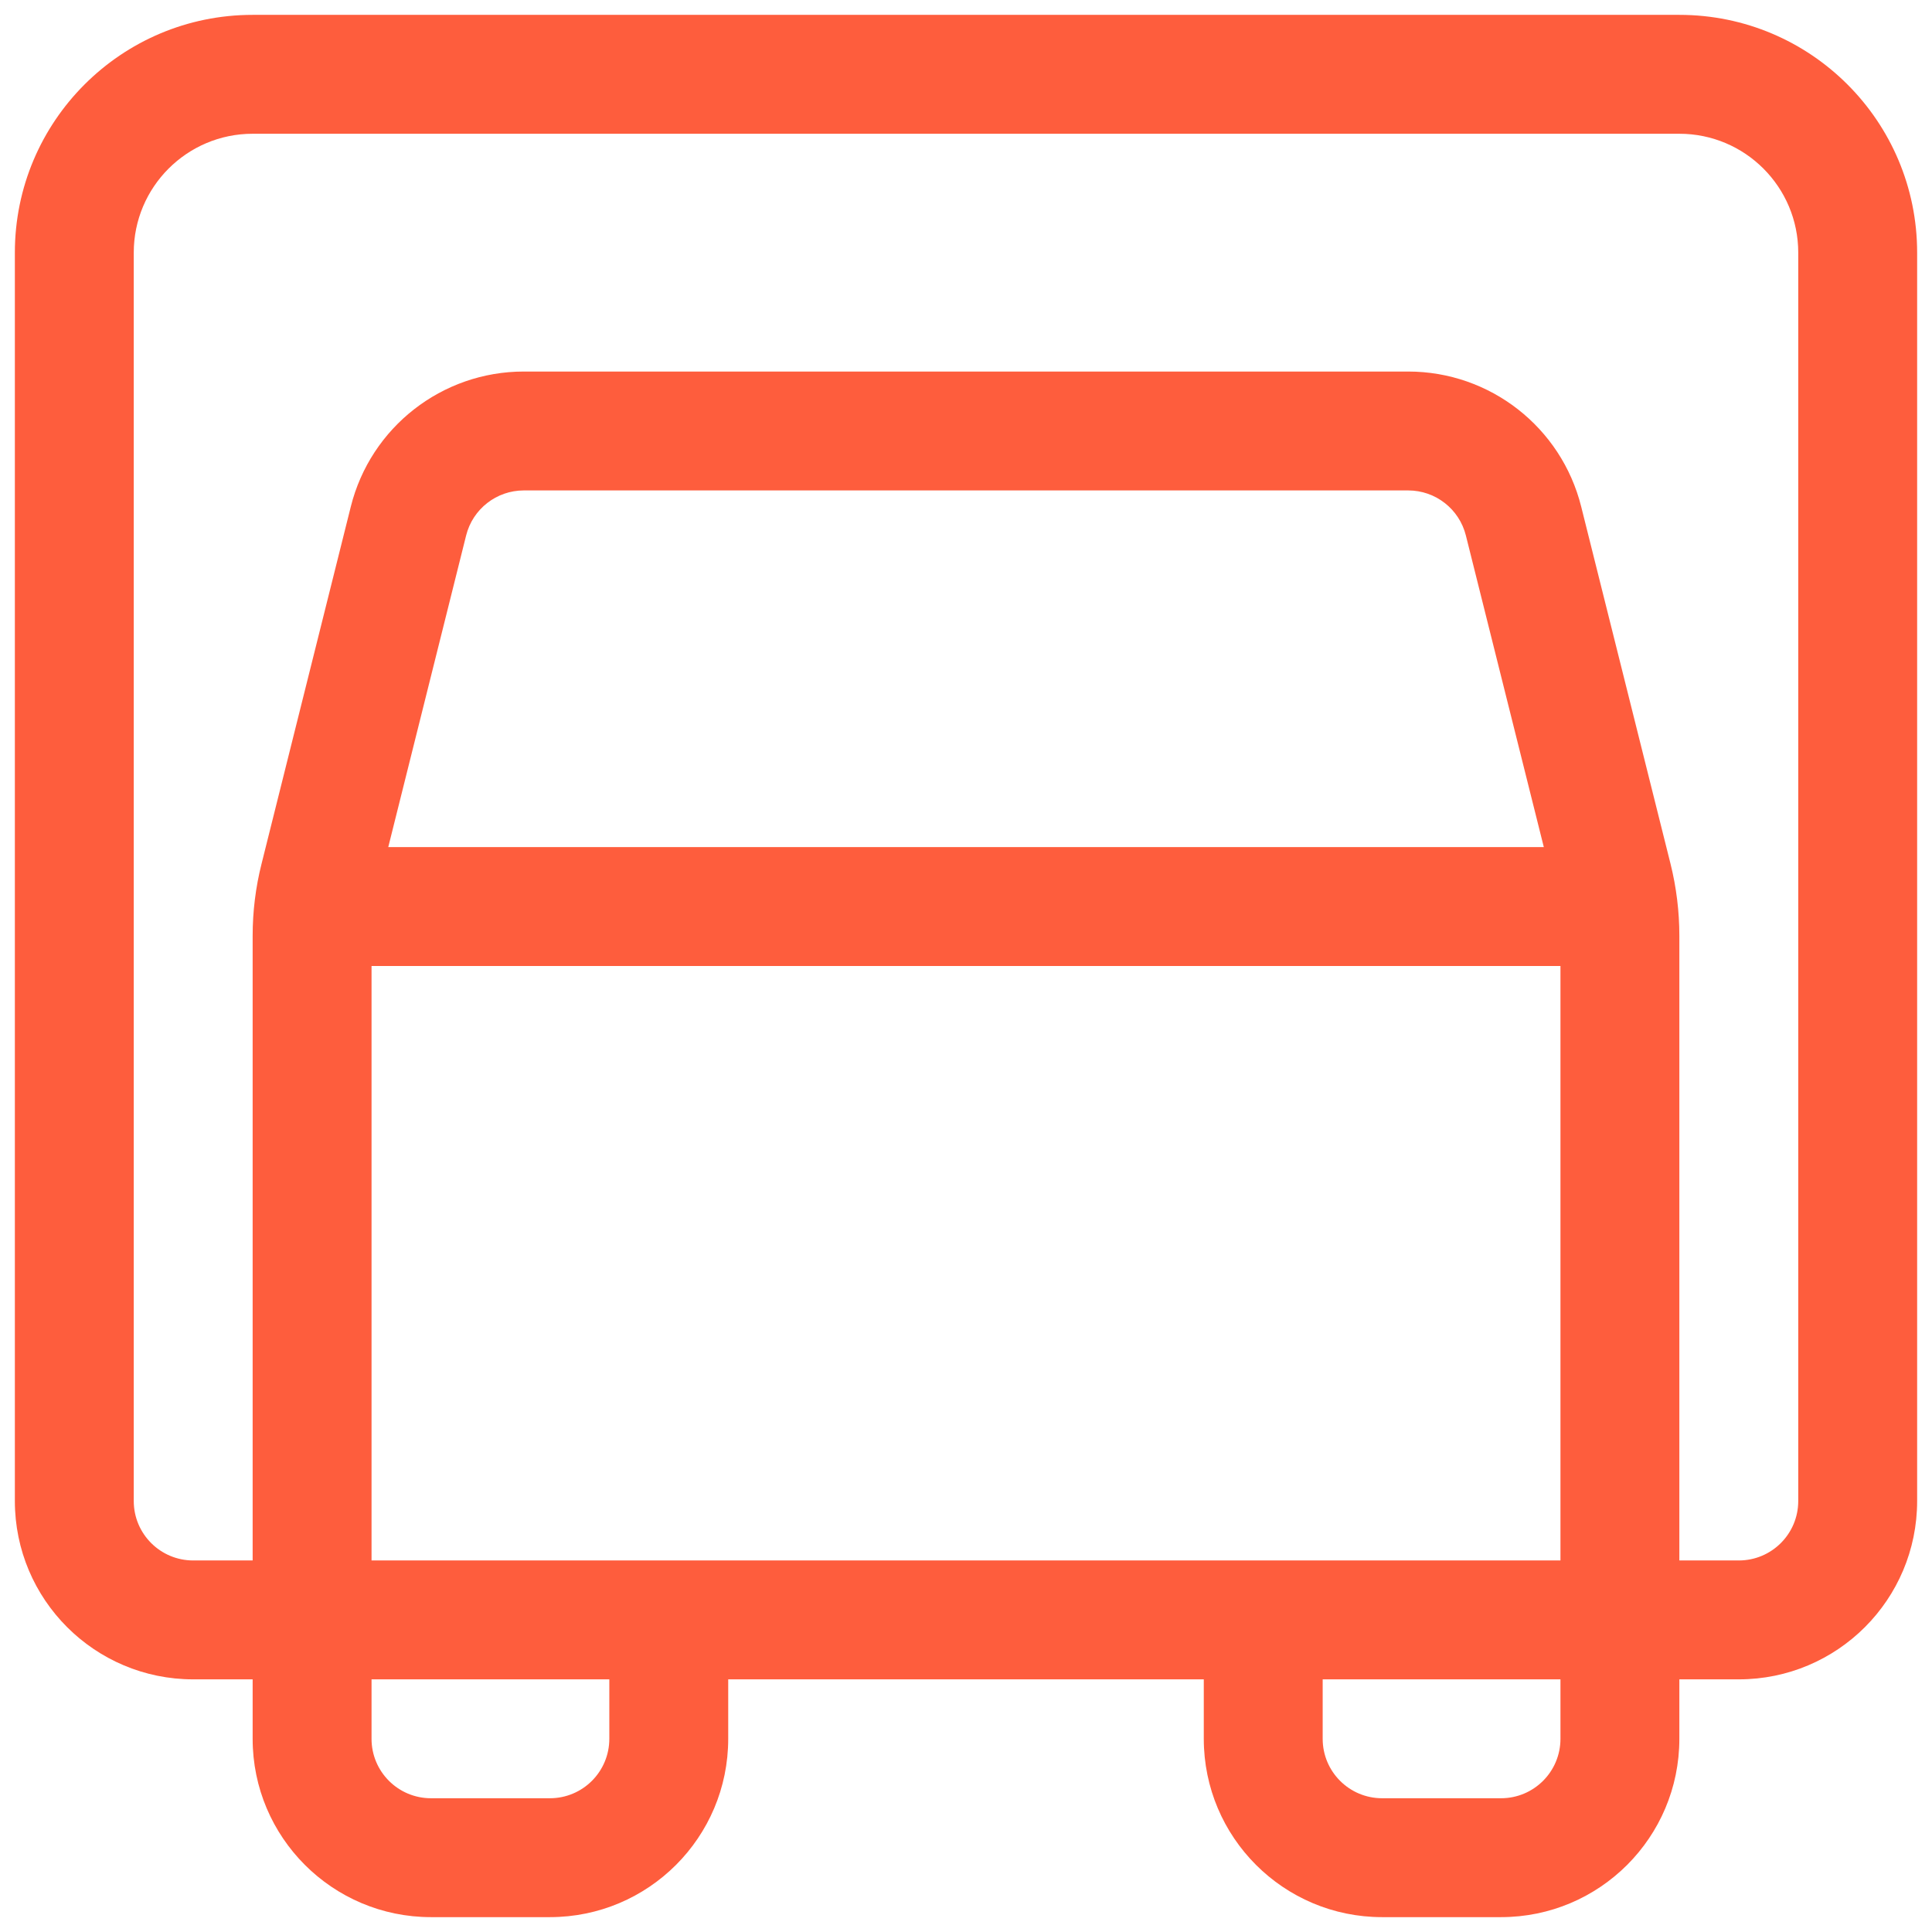 <?xml version="1.0" encoding="UTF-8"?>
<svg xmlns="http://www.w3.org/2000/svg" width="26" height="26" viewBox="0 0 26 26" fill="none">
  <path d="M3.4 0.2C1.633 0.2 0.2 1.633 0.2 3.4V20.2C0.2 21.526 1.275 22.6 2.6 22.6H3.4V23.4C3.4 24.726 4.475 25.8 5.8 25.8H7.4C8.726 25.8 9.8 24.726 9.8 23.4V22.6H16.2V23.4C16.2 24.726 17.275 25.8 18.6 25.8H20.2C21.526 25.8 22.6 24.726 22.6 23.4V22.6H23.4C24.726 22.6 25.8 21.526 25.8 20.2V3.4C25.8 1.633 24.368 0.2 22.6 0.2H3.4ZM17.8 23.4V22.6H21V23.4C21 23.842 20.642 24.2 20.2 24.2H18.6C18.158 24.2 17.8 23.842 17.8 23.4ZM8.2 22.6V23.4C8.2 23.842 7.842 24.2 7.4 24.2H5.8C5.358 24.2 5 23.842 5 23.4V22.6H8.2ZM1.8 3.4C1.8 2.517 2.517 1.8 3.4 1.8H22.6C23.484 1.8 24.2 2.517 24.2 3.4V20.2C24.2 20.642 23.842 21 23.4 21H22.6V12.594C22.6 12.267 22.56 11.941 22.481 11.624L21.279 6.818C21.012 5.75 20.052 5 18.951 5H7.049C5.948 5 4.988 5.75 4.721 6.818L3.52 11.624C3.44 11.941 3.4 12.267 3.4 12.594V21H2.6C2.158 21 1.8 20.642 1.8 20.2V3.4ZM5 21V13H21V21H5ZM5.225 11.4L6.273 7.206C6.362 6.85 6.682 6.6 7.049 6.6H18.951C19.318 6.6 19.638 6.85 19.727 7.206L20.776 11.4H5.225Z" fill="#FE5D3D"></path>
</svg>
